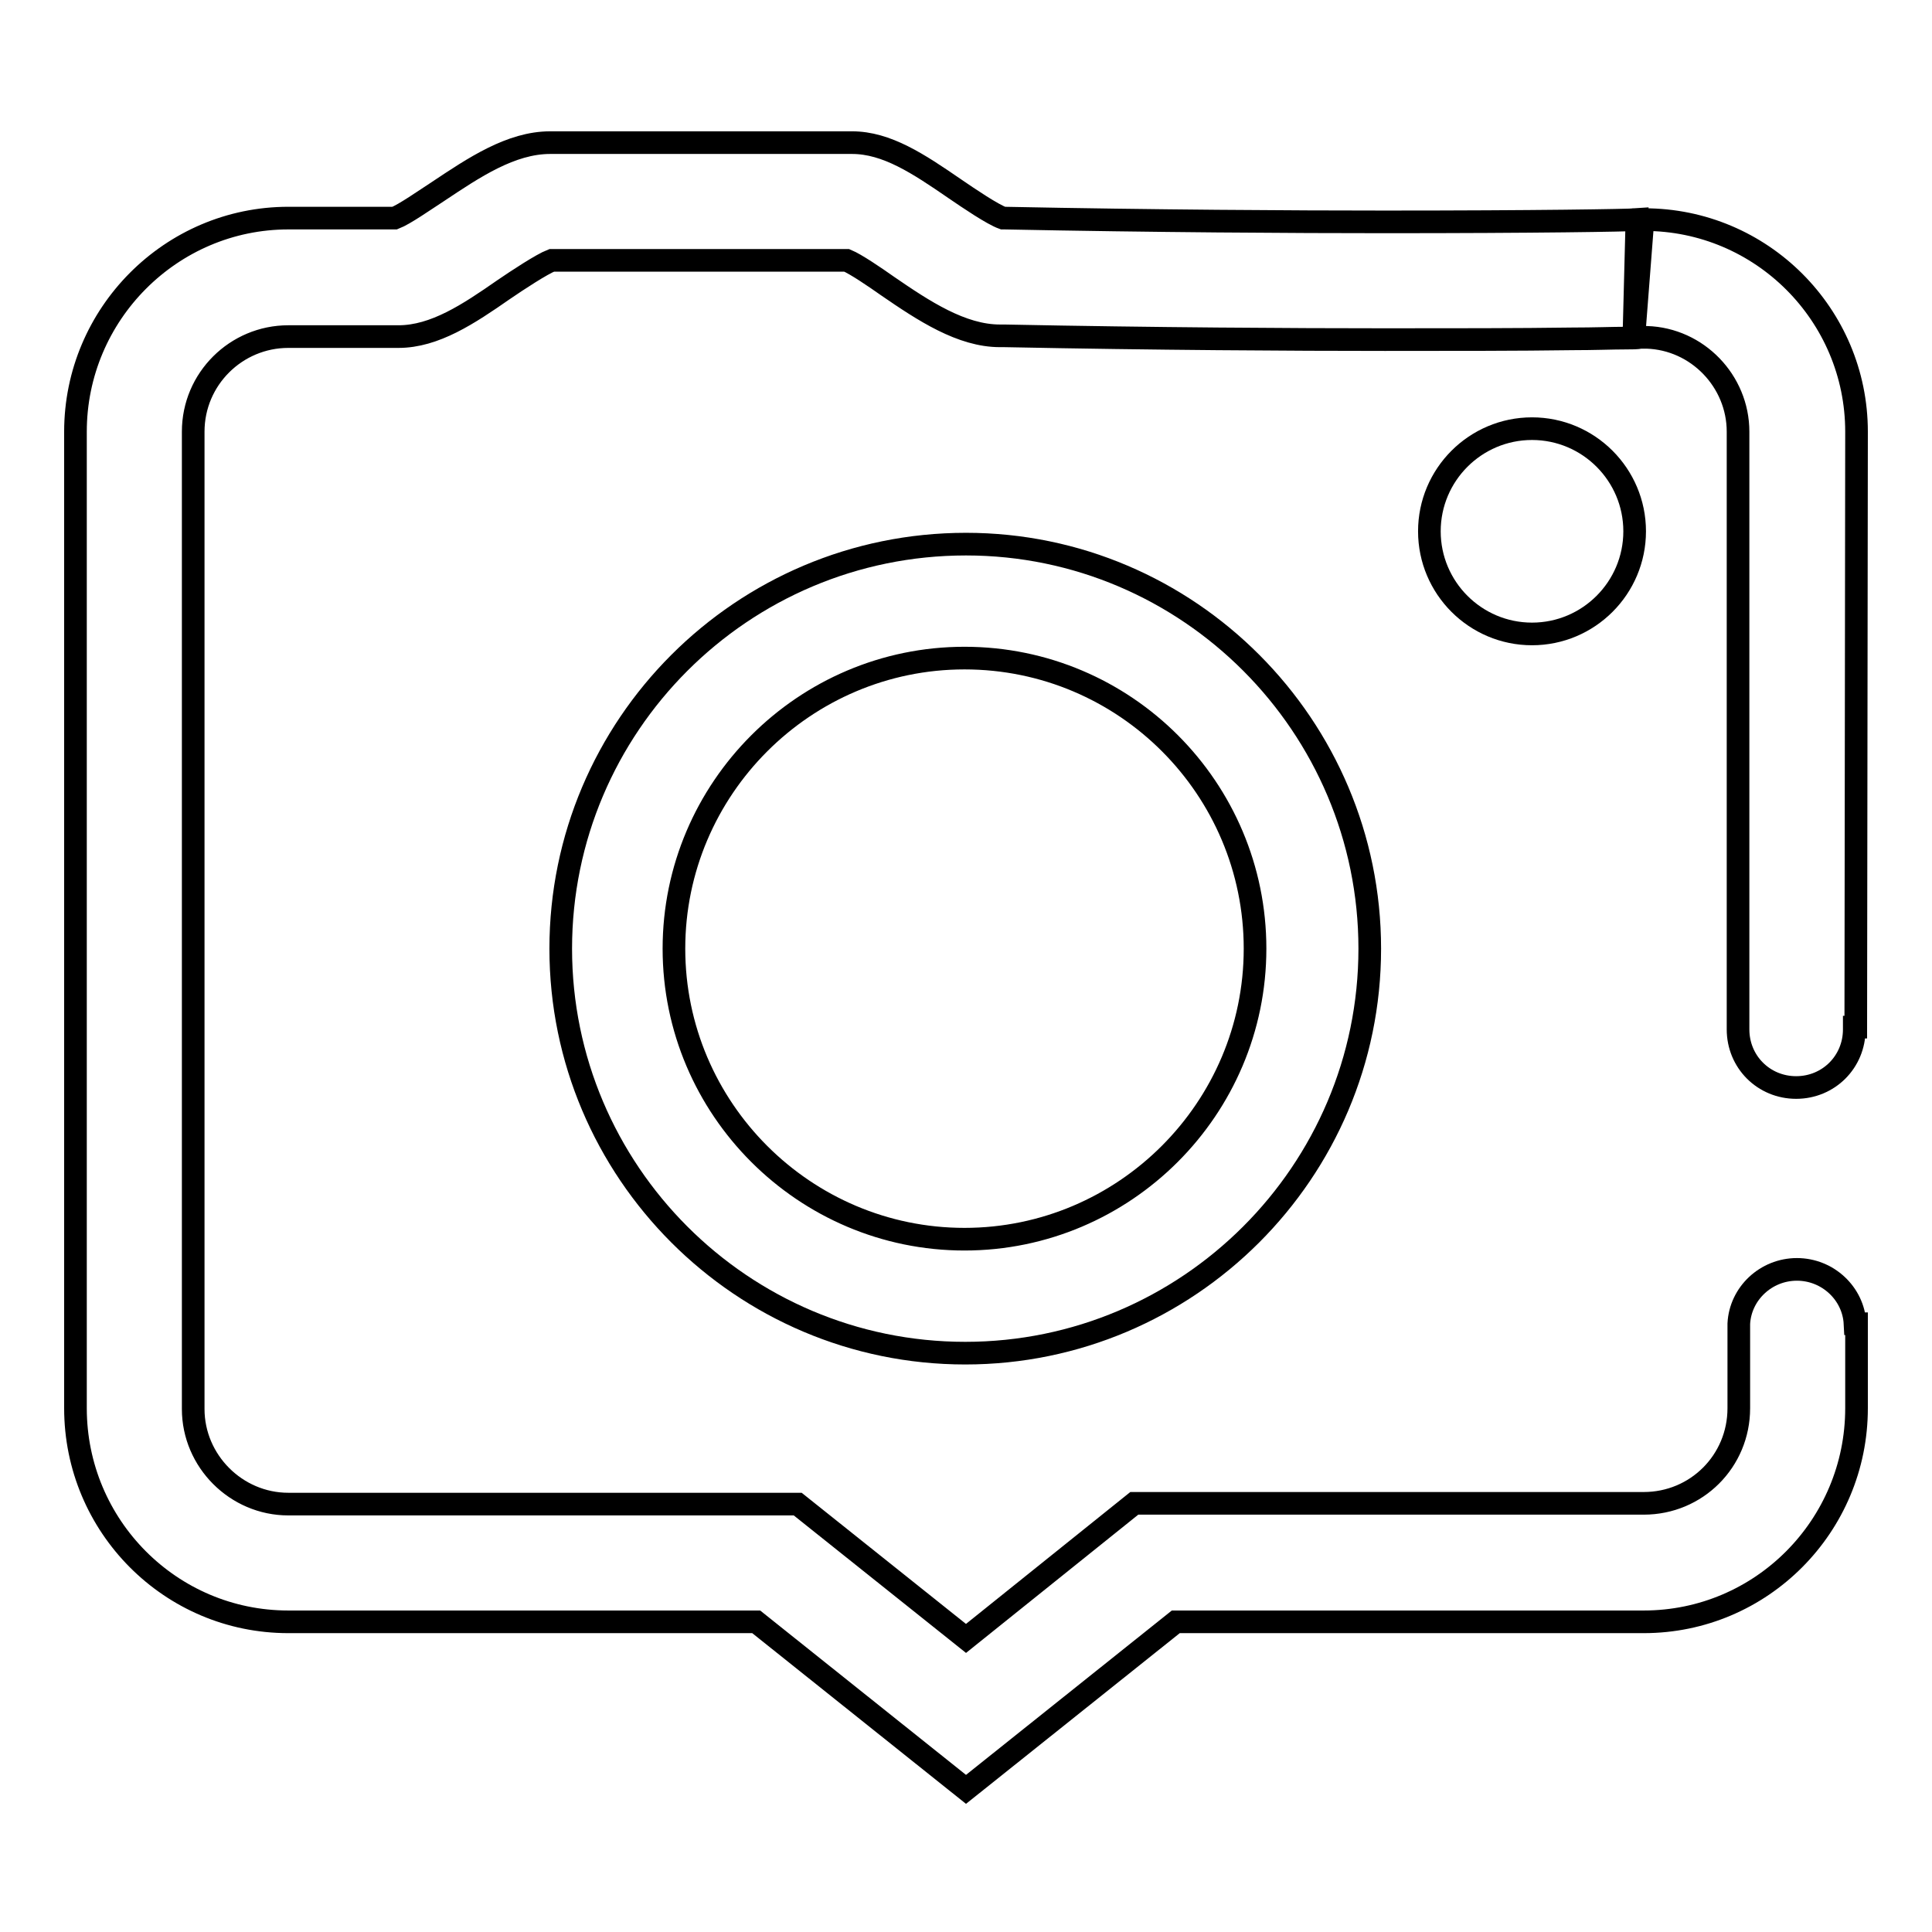 <?xml version="1.0" encoding="utf-8"?>
<!-- Svg Vector Icons : http://www.onlinewebfonts.com/icon -->
<!DOCTYPE svg PUBLIC "-//W3C//DTD SVG 1.1//EN" "http://www.w3.org/Graphics/SVG/1.1/DTD/svg11.dtd">
<svg version="1.1" xmlns="http://www.w3.org/2000/svg" xmlns:xlink="http://www.w3.org/1999/xlink" x="0px" y="0px" viewBox="0 0 256 256" enable-background="new 0 0 256 256" xml:space="preserve">
<g><g><path stroke-width="3" fill-opacity="0" stroke="#000000"  d="M74.3,125.7c0,29.5,24,53.6,53.6,53.6c29.5,0,53.6-24,53.6-53.6c0-29.5-24-53.6-53.5-53.6C98.3,72.1,74.3,96.2,74.3,125.7z M166.3,125.7c0,21.2-17.3,38.5-38.5,38.5c-21.2,0-38.5-17.3-38.5-38.5c0-21.2,17.3-38.5,38.5-38.5C149.1,87.2,166.3,104.5,166.3,125.7z"/><path stroke-width="3" fill-opacity="0" stroke="#000000"  d="M189.4,70.4c0,7.5,6.1,13.6,13.6,13.6c7.5,0,13.6-6.1,13.6-13.6c0-7.5-6.1-13.6-13.6-13.6C195.5,56.8,189.4,62.9,189.4,70.4z"/><path stroke-width="3" fill-opacity="0" stroke="#000000"  d="M246,57.2c0-15.5-12.6-28.1-28.1-28.1h-0.2l-1.2,15.5l0.4-15.5c-1.3,0.1-13.2,0.3-33.4,0.3c-12,0-30.4-0.1-50.4-0.5h-0.2c-1.4-0.5-4.5-2.6-6.4-3.9c-4.8-3.3-9-6.1-13.6-6.1H72.9c-5.2,0-10.1,3.3-14.9,6.5c-1.7,1.1-4.4,3-5.7,3.5H38.2C22.7,28.9,10,41.6,10,57.2v129.4c0,15.6,12.6,28.3,28.2,28.3h62l27.8,22.2l27.8-22.2h62c15.6,0,28.2-12.7,28.2-28.3v-11.2h-0.2c-0.2-4-3.6-7.2-7.7-7.2c-4.1,0-7.5,3.2-7.7,7.2h0v11.2c0,7-5.6,12.6-12.6,12.6h-67.5L128,217.1l-22.3-17.8H38.2c-6.9,0-12.6-5.7-12.6-12.6V57.2c0-7,5.7-12.6,12.6-12.6h14.6c4.8,0,9.3-3,13.9-6.2c1.9-1.3,5.1-3.4,6.4-3.9h39.1c1.2,0.5,3.7,2.2,5.4,3.4c4.8,3.3,9.8,6.6,14.9,6.6c0.2,0,0.4,0,0.6,0c20,0.4,38.4,0.5,50.4,0.5c9,0,17.8,0,24.8-0.1c2.9,0,5.4-0.1,7.1-0.1c0.9,0,1.5,0,2-0.1c0.3,0,0.6,0,0.8,0h0c6.7,0.2,12.1,5.8,12.1,12.5v78.9l0,0c0,0.1,0,0.2,0,0.3c0,4.3,3.4,7.7,7.7,7.7s7.7-3.4,7.7-7.7c0-0.1,0-0.2,0-0.3h0.2L246,57.2L246,57.2z"/></g></g>
</svg>